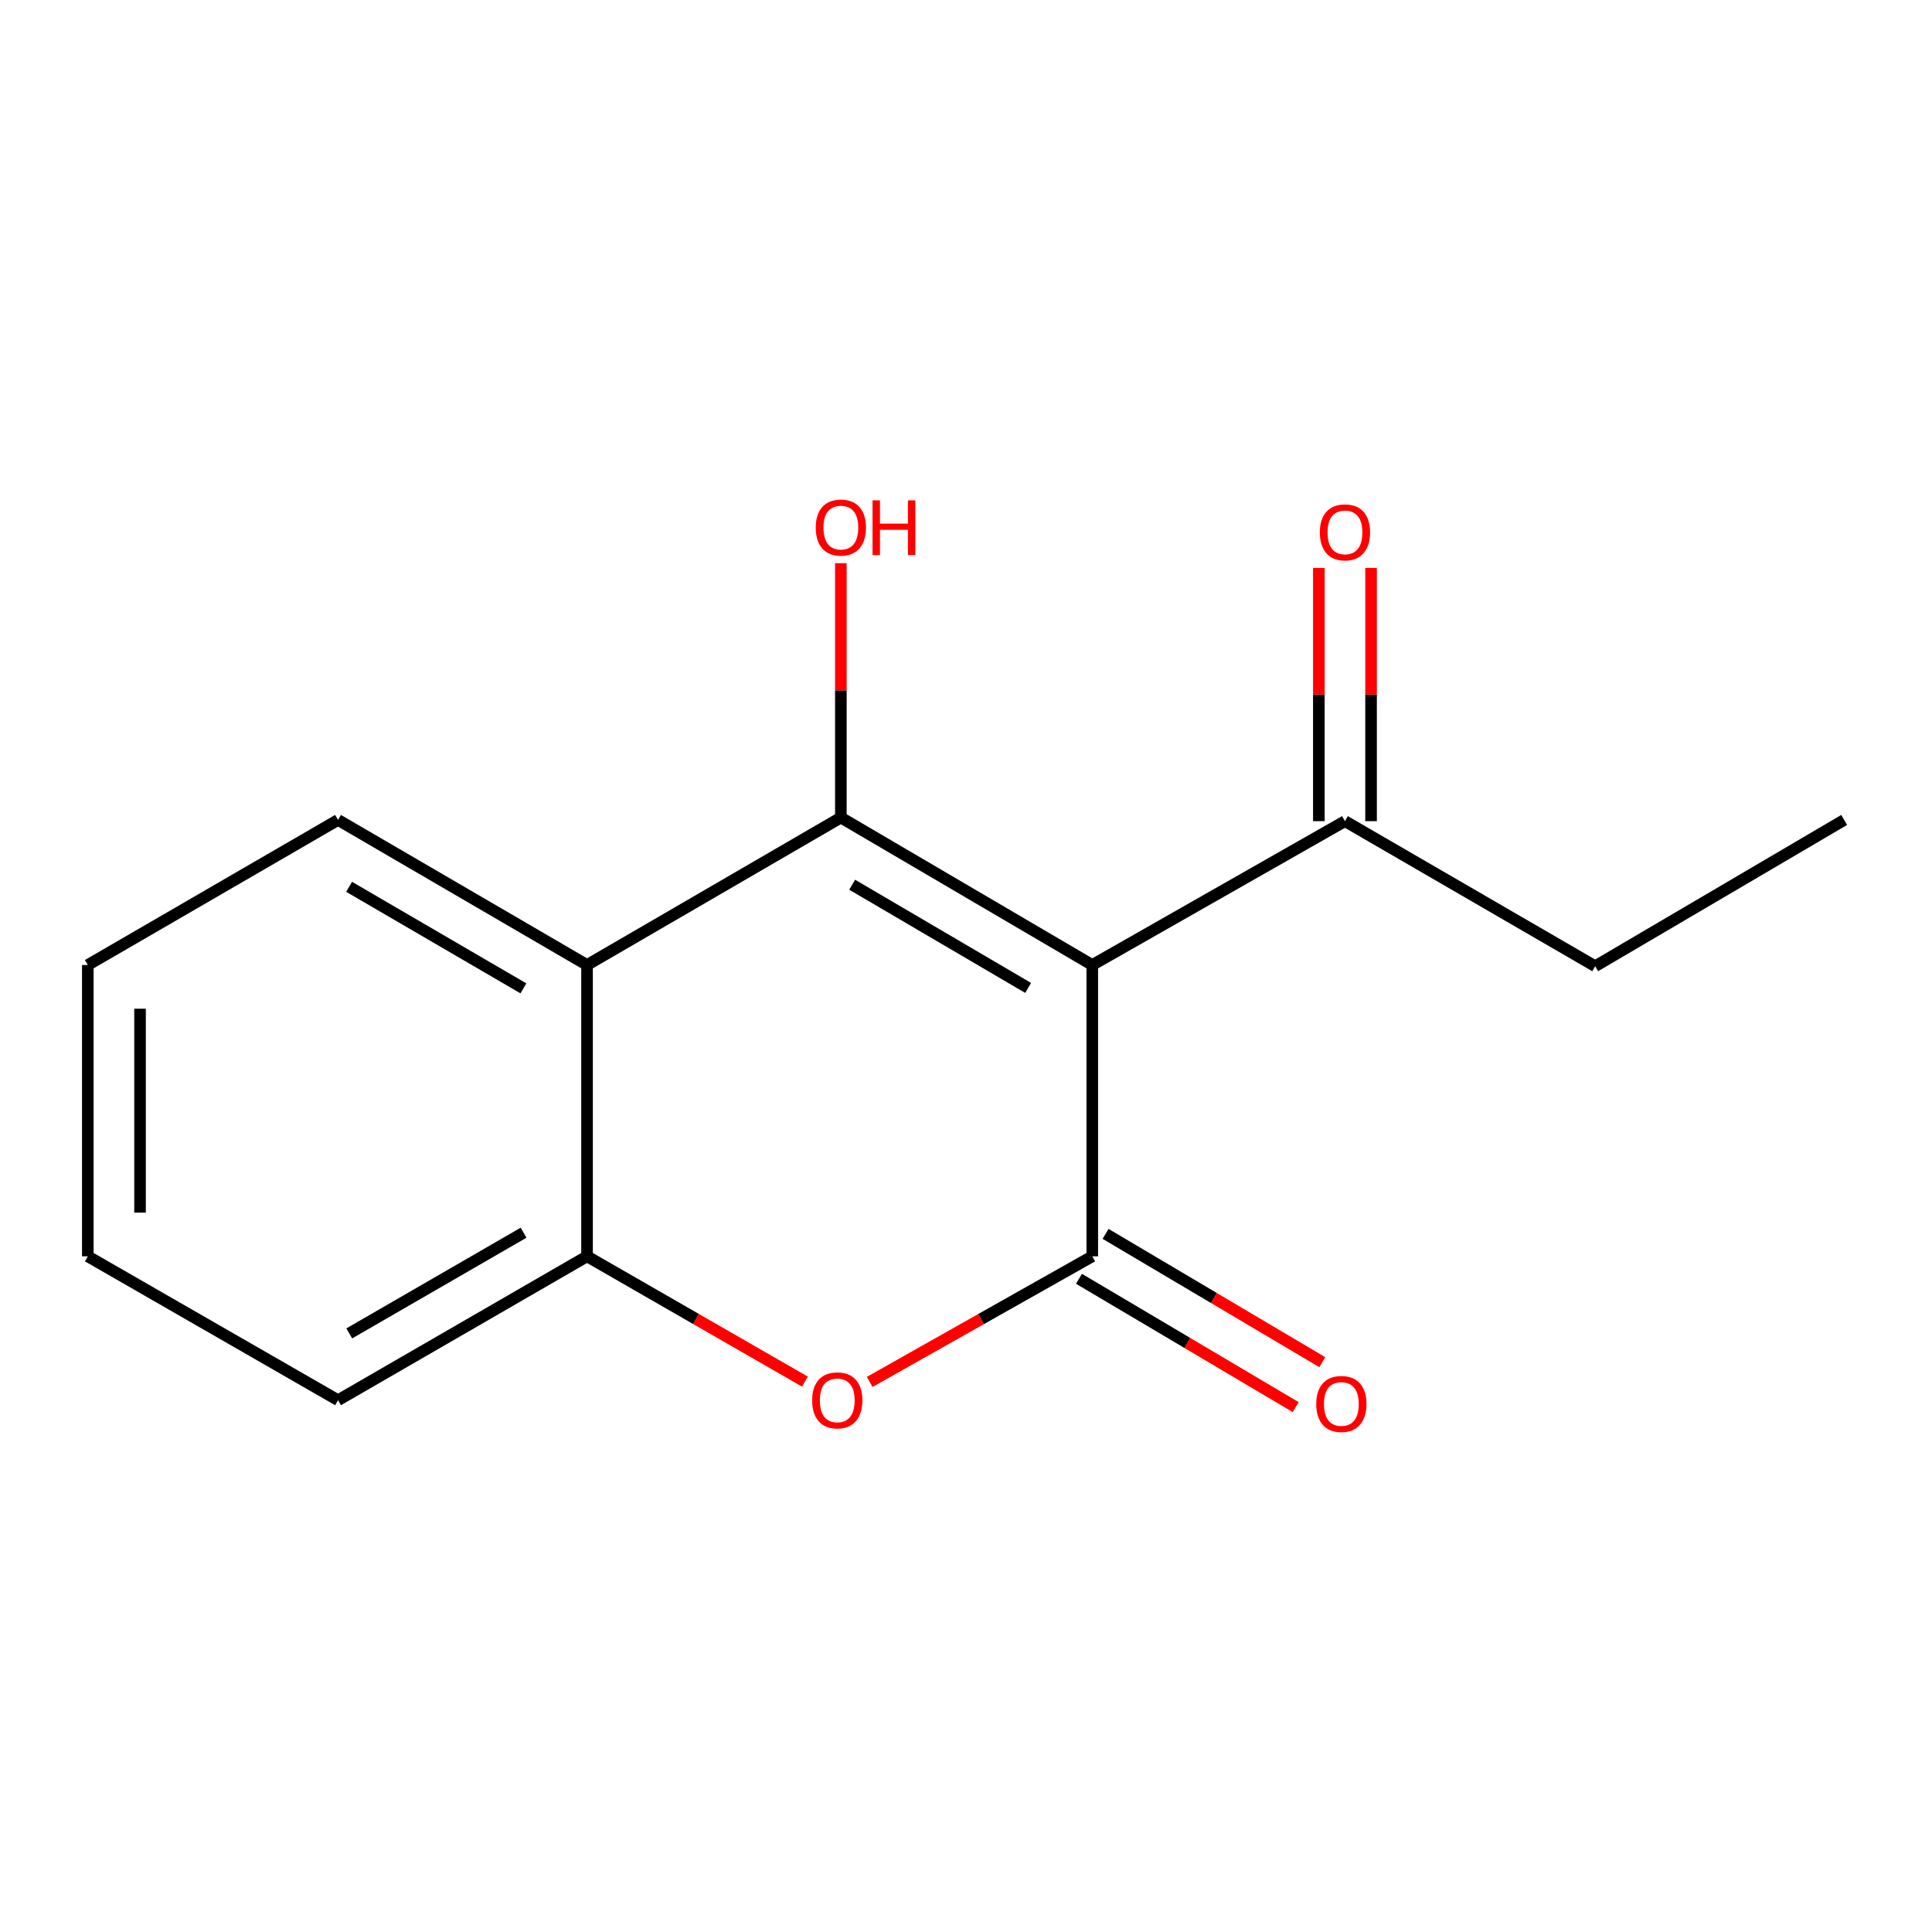 <?xml version='1.0' encoding='iso-8859-1'?>
<svg version='1.1' baseProfile='full'
              xmlns='http://www.w3.org/2000/svg'
                      xmlns:rdkit='http://www.rdkit.org/xml'
                      xmlns:xlink='http://www.w3.org/1999/xlink'
                  xml:space='preserve'
width='1000px' height='1000px' viewBox='0 0 1000 1000'>
<!-- END OF HEADER -->
<rect style='opacity:1.0;fill:#FFFFFF;stroke:none' width='1000' height='1000' x='0' y='0'> </rect>
<path class='bond-0' d='M 565.358,499.485 L 435.228,423.167' style='fill:none;fill-rule:evenodd;stroke:#000000;stroke-width:6px;stroke-linecap:butt;stroke-linejoin:miter;stroke-opacity:1' />
<path class='bond-0' d='M 532.166,511.349 L 441.075,457.927' style='fill:none;fill-rule:evenodd;stroke:#000000;stroke-width:6px;stroke-linecap:butt;stroke-linejoin:miter;stroke-opacity:1' />
<path class='bond-1' d='M 565.358,499.485 L 565.358,650.274' style='fill:none;fill-rule:evenodd;stroke:#000000;stroke-width:6px;stroke-linecap:butt;stroke-linejoin:miter;stroke-opacity:1' />
<path class='bond-5' d='M 565.358,499.485 L 696.148,425.028' style='fill:none;fill-rule:evenodd;stroke:#000000;stroke-width:6px;stroke-linecap:butt;stroke-linejoin:miter;stroke-opacity:1' />
<path class='bond-3' d='M 435.228,423.167 L 303.852,499.485' style='fill:none;fill-rule:evenodd;stroke:#000000;stroke-width:6px;stroke-linecap:butt;stroke-linejoin:miter;stroke-opacity:1' />
<path class='bond-7' d='M 435.228,423.167 L 435.228,357.337' style='fill:none;fill-rule:evenodd;stroke:#000000;stroke-width:6px;stroke-linecap:butt;stroke-linejoin:miter;stroke-opacity:1' />
<path class='bond-7' d='M 435.228,357.337 L 435.228,291.507' style='fill:none;fill-rule:evenodd;stroke:#FF0000;stroke-width:6px;stroke-linecap:butt;stroke-linejoin:miter;stroke-opacity:1' />
<path class='bond-2' d='M 565.358,650.274 L 507.756,682.774' style='fill:none;fill-rule:evenodd;stroke:#000000;stroke-width:6px;stroke-linecap:butt;stroke-linejoin:miter;stroke-opacity:1' />
<path class='bond-2' d='M 507.756,682.774 L 450.155,715.273' style='fill:none;fill-rule:evenodd;stroke:#FF0000;stroke-width:6px;stroke-linecap:butt;stroke-linejoin:miter;stroke-opacity:1' />
<path class='bond-6' d='M 558.473,661.902 L 614.565,695.111' style='fill:none;fill-rule:evenodd;stroke:#000000;stroke-width:6px;stroke-linecap:butt;stroke-linejoin:miter;stroke-opacity:1' />
<path class='bond-6' d='M 614.565,695.111 L 670.656,728.321' style='fill:none;fill-rule:evenodd;stroke:#FF0000;stroke-width:6px;stroke-linecap:butt;stroke-linejoin:miter;stroke-opacity:1' />
<path class='bond-6' d='M 572.242,638.646 L 628.333,671.856' style='fill:none;fill-rule:evenodd;stroke:#000000;stroke-width:6px;stroke-linecap:butt;stroke-linejoin:miter;stroke-opacity:1' />
<path class='bond-6' d='M 628.333,671.856 L 684.425,705.065' style='fill:none;fill-rule:evenodd;stroke:#FF0000;stroke-width:6px;stroke-linecap:butt;stroke-linejoin:miter;stroke-opacity:1' />
<path class='bond-4' d='M 416.631,715.123 L 360.242,682.698' style='fill:none;fill-rule:evenodd;stroke:#FF0000;stroke-width:6px;stroke-linecap:butt;stroke-linejoin:miter;stroke-opacity:1' />
<path class='bond-4' d='M 360.242,682.698 L 303.852,650.274' style='fill:none;fill-rule:evenodd;stroke:#000000;stroke-width:6px;stroke-linecap:butt;stroke-linejoin:miter;stroke-opacity:1' />
<path class='bond-9' d='M 303.852,499.485 L 174.969,424.398' style='fill:none;fill-rule:evenodd;stroke:#000000;stroke-width:6px;stroke-linecap:butt;stroke-linejoin:miter;stroke-opacity:1' />
<path class='bond-9' d='M 270.915,511.574 L 180.696,459.013' style='fill:none;fill-rule:evenodd;stroke:#000000;stroke-width:6px;stroke-linecap:butt;stroke-linejoin:miter;stroke-opacity:1' />
<path class='bond-15' d='M 303.852,499.485 L 303.852,650.274' style='fill:none;fill-rule:evenodd;stroke:#000000;stroke-width:6px;stroke-linecap:butt;stroke-linejoin:miter;stroke-opacity:1' />
<path class='bond-10' d='M 303.852,650.274 L 174.969,724.745' style='fill:none;fill-rule:evenodd;stroke:#000000;stroke-width:6px;stroke-linecap:butt;stroke-linejoin:miter;stroke-opacity:1' />
<path class='bond-10' d='M 270.998,638.045 L 180.78,690.174' style='fill:none;fill-rule:evenodd;stroke:#000000;stroke-width:6px;stroke-linecap:butt;stroke-linejoin:miter;stroke-opacity:1' />
<path class='bond-8' d='M 709.661,425.028 L 709.661,359.499' style='fill:none;fill-rule:evenodd;stroke:#000000;stroke-width:6px;stroke-linecap:butt;stroke-linejoin:miter;stroke-opacity:1' />
<path class='bond-8' d='M 709.661,359.499 L 709.661,293.969' style='fill:none;fill-rule:evenodd;stroke:#FF0000;stroke-width:6px;stroke-linecap:butt;stroke-linejoin:miter;stroke-opacity:1' />
<path class='bond-8' d='M 682.635,425.028 L 682.635,359.499' style='fill:none;fill-rule:evenodd;stroke:#000000;stroke-width:6px;stroke-linecap:butt;stroke-linejoin:miter;stroke-opacity:1' />
<path class='bond-8' d='M 682.635,359.499 L 682.635,293.969' style='fill:none;fill-rule:evenodd;stroke:#FF0000;stroke-width:6px;stroke-linecap:butt;stroke-linejoin:miter;stroke-opacity:1' />
<path class='bond-11' d='M 696.148,425.028 L 825.662,500.115' style='fill:none;fill-rule:evenodd;stroke:#000000;stroke-width:6px;stroke-linecap:butt;stroke-linejoin:miter;stroke-opacity:1' />
<path class='bond-12' d='M 174.969,424.398 L 45.455,499.485' style='fill:none;fill-rule:evenodd;stroke:#000000;stroke-width:6px;stroke-linecap:butt;stroke-linejoin:miter;stroke-opacity:1' />
<path class='bond-14' d='M 174.969,724.745 L 45.455,650.274' style='fill:none;fill-rule:evenodd;stroke:#000000;stroke-width:6px;stroke-linecap:butt;stroke-linejoin:miter;stroke-opacity:1' />
<path class='bond-13' d='M 825.662,500.115 L 954.545,424.398' style='fill:none;fill-rule:evenodd;stroke:#000000;stroke-width:6px;stroke-linecap:butt;stroke-linejoin:miter;stroke-opacity:1' />
<path class='bond-16' d='M 45.455,499.485 L 45.455,650.274' style='fill:none;fill-rule:evenodd;stroke:#000000;stroke-width:6px;stroke-linecap:butt;stroke-linejoin:miter;stroke-opacity:1' />
<path class='bond-16' d='M 72.48,522.103 L 72.48,627.656' style='fill:none;fill-rule:evenodd;stroke:#000000;stroke-width:6px;stroke-linecap:butt;stroke-linejoin:miter;stroke-opacity:1' />
<path  class='atom-3' d='M 420.366 724.825
Q 420.366 718.025, 423.726 714.225
Q 427.086 710.425, 433.366 710.425
Q 439.646 710.425, 443.006 714.225
Q 446.366 718.025, 446.366 724.825
Q 446.366 731.705, 442.966 735.625
Q 439.566 739.505, 433.366 739.505
Q 427.126 739.505, 423.726 735.625
Q 420.366 731.745, 420.366 724.825
M 433.366 736.305
Q 437.686 736.305, 440.006 733.425
Q 442.366 730.505, 442.366 724.825
Q 442.366 719.265, 440.006 716.465
Q 437.686 713.625, 433.366 713.625
Q 429.046 713.625, 426.686 716.425
Q 424.366 719.225, 424.366 724.825
Q 424.366 730.545, 426.686 733.425
Q 429.046 736.305, 433.366 736.305
' fill='#FF0000'/>
<path  class='atom-7' d='M 681.286 726.687
Q 681.286 719.887, 684.646 716.087
Q 688.006 712.287, 694.286 712.287
Q 700.566 712.287, 703.926 716.087
Q 707.286 719.887, 707.286 726.687
Q 707.286 733.567, 703.886 737.487
Q 700.486 741.367, 694.286 741.367
Q 688.046 741.367, 684.646 737.487
Q 681.286 733.607, 681.286 726.687
M 694.286 738.167
Q 698.606 738.167, 700.926 735.287
Q 703.286 732.367, 703.286 726.687
Q 703.286 721.127, 700.926 718.327
Q 698.606 715.487, 694.286 715.487
Q 689.966 715.487, 687.606 718.287
Q 685.286 721.087, 685.286 726.687
Q 685.286 732.407, 687.606 735.287
Q 689.966 738.167, 694.286 738.167
' fill='#FF0000'/>
<path  class='atom-8' d='M 422.228 273.073
Q 422.228 266.273, 425.588 262.473
Q 428.948 258.673, 435.228 258.673
Q 441.508 258.673, 444.868 262.473
Q 448.228 266.273, 448.228 273.073
Q 448.228 279.953, 444.828 283.873
Q 441.428 287.753, 435.228 287.753
Q 428.988 287.753, 425.588 283.873
Q 422.228 279.993, 422.228 273.073
M 435.228 284.553
Q 439.548 284.553, 441.868 281.673
Q 444.228 278.753, 444.228 273.073
Q 444.228 267.513, 441.868 264.713
Q 439.548 261.873, 435.228 261.873
Q 430.908 261.873, 428.548 264.673
Q 426.228 267.473, 426.228 273.073
Q 426.228 278.793, 428.548 281.673
Q 430.908 284.553, 435.228 284.553
' fill='#FF0000'/>
<path  class='atom-8' d='M 451.628 258.993
L 455.468 258.993
L 455.468 271.033
L 469.948 271.033
L 469.948 258.993
L 473.788 258.993
L 473.788 287.313
L 469.948 287.313
L 469.948 274.233
L 455.468 274.233
L 455.468 287.313
L 451.628 287.313
L 451.628 258.993
' fill='#FF0000'/>
<path  class='atom-9' d='M 683.148 275.55
Q 683.148 268.75, 686.508 264.95
Q 689.868 261.15, 696.148 261.15
Q 702.428 261.15, 705.788 264.95
Q 709.148 268.75, 709.148 275.55
Q 709.148 282.43, 705.748 286.35
Q 702.348 290.23, 696.148 290.23
Q 689.908 290.23, 686.508 286.35
Q 683.148 282.47, 683.148 275.55
M 696.148 287.03
Q 700.468 287.03, 702.788 284.15
Q 705.148 281.23, 705.148 275.55
Q 705.148 269.99, 702.788 267.19
Q 700.468 264.35, 696.148 264.35
Q 691.828 264.35, 689.468 267.15
Q 687.148 269.95, 687.148 275.55
Q 687.148 281.27, 689.468 284.15
Q 691.828 287.03, 696.148 287.03
' fill='#FF0000'/>
</svg>
